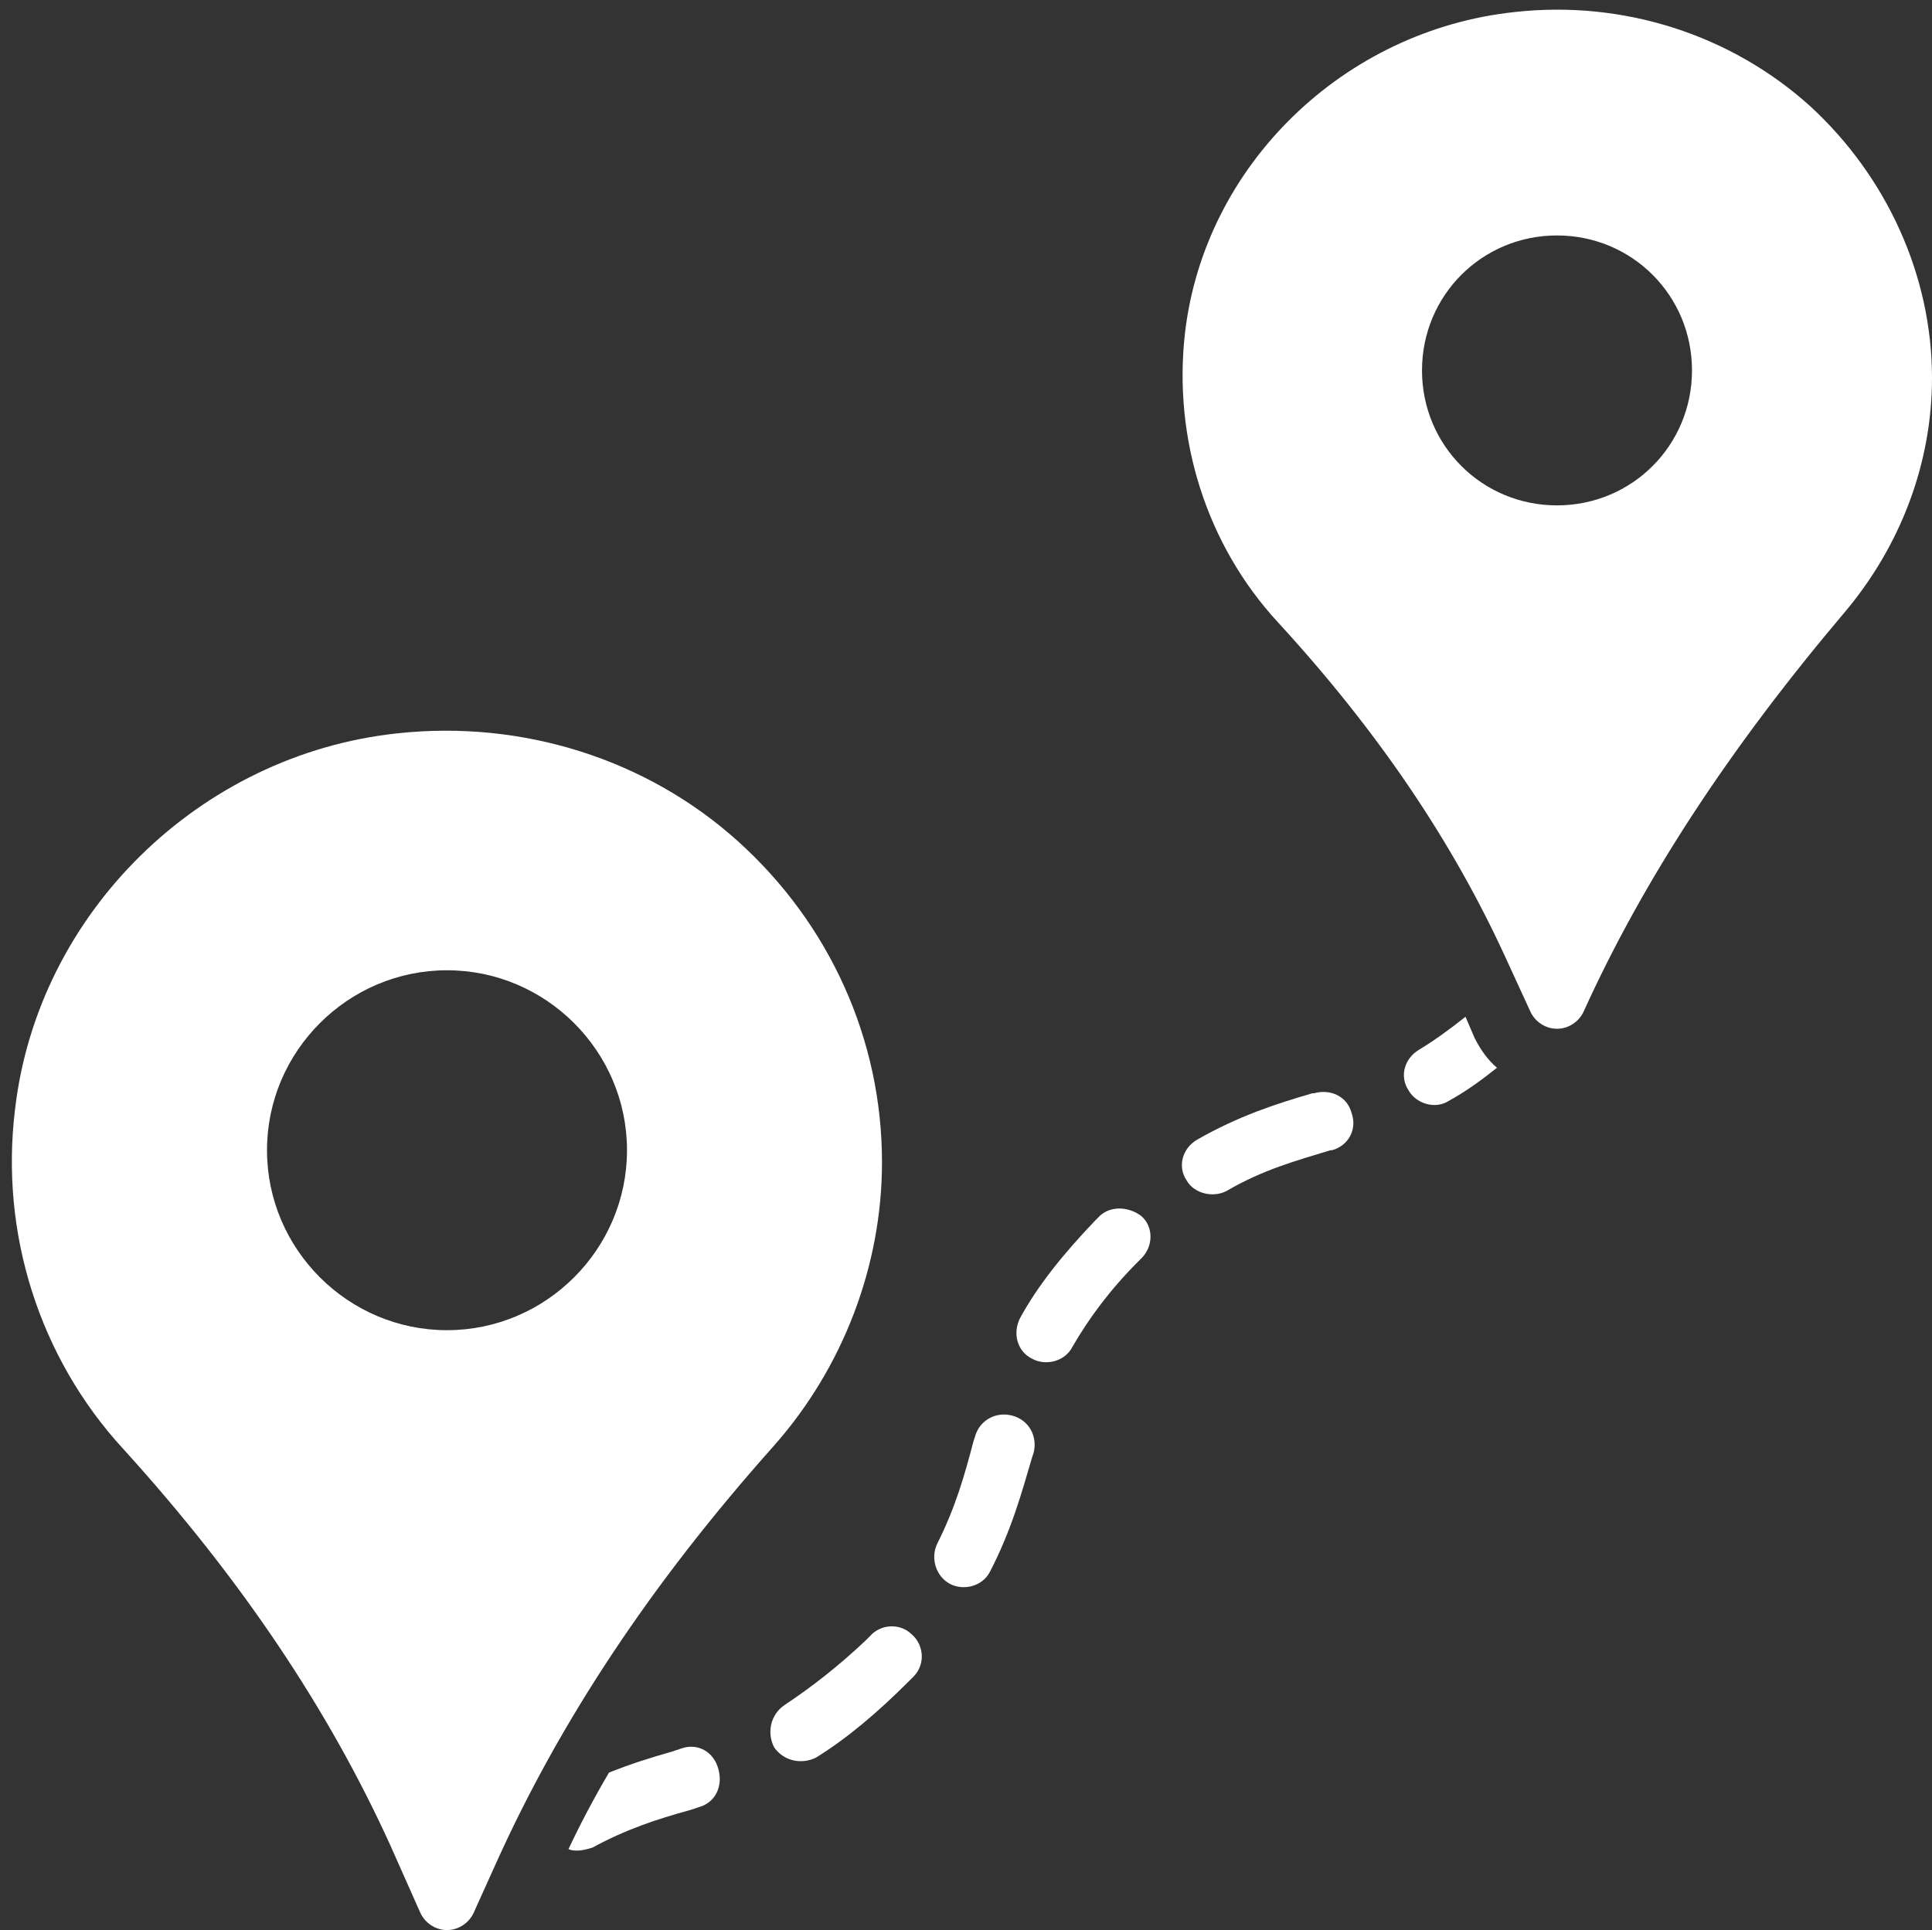 <?xml version="1.0" encoding="UTF-8" standalone="no"?><svg xmlns="http://www.w3.org/2000/svg" xmlns:xlink="http://www.w3.org/1999/xlink" fill="#ffffff" height="128.7" preserveAspectRatio="xMidYMid meet" version="1" viewBox="-0.8 -0.7 128.8 128.7" width="128.8" zoomAndPan="magnify"><rect x="-0.8" y="-0.7" width="128.8" height="128.7" fill="#333333" stroke="none"/><g id="change1_1"><path d="M51.5,113c-0.9,0.6-1.2,1.8-0.7,2.8c0.6,0.9,1.8,1.2,2.8,0.7c2.1-1.3,4.1-3,6.2-5.1l0.3-0.3c0.8-0.8,0.7-2.1-0.1-2.8 c-0.8-0.8-2.1-0.7-2.8,0.1l-0.3,0.3C55.1,110.4,53.3,111.8,51.5,113z" fill="inherit"/></g><g id="change1_2"><path d="M81,78.7c2.4-1.4,4.6-2,6.9-2.7l0.1,0c1.1-0.3,1.7-1.4,1.3-2.5c-0.3-1.1-1.4-1.6-2.5-1.3l-0.1,0c-2.4,0.7-4.9,1.5-7.7,3.1 c-1,0.6-1.3,1.8-0.7,2.7C78.8,78.9,80.1,79.2,81,78.7z" fill="inherit"/></g><g id="change1_3"><path d="M95.8,72.7c1.1-0.6,2.2-1.4,3.2-2.2c-0.6-0.5-1.1-1.2-1.5-2l-0.6-1.4c-1,0.8-2.1,1.6-3.1,2.2c-1,0.6-1.3,1.8-0.7,2.7 C93.6,72.9,94.9,73.3,95.8,72.7z" fill="inherit"/></g><g id="change1_4"><path d="M65.2,104.1c1.4-2.7,2.1-5.2,2.8-7.6l0.1-0.3c0.3-1.1-0.3-2.2-1.4-2.5c-1.1-0.3-2.2,0.3-2.5,1.4l-0.1,0.3 c-0.6,2.3-1.2,4.4-2.4,6.8c-0.5,1-0.1,2.2,0.8,2.7C63.4,105.4,64.7,105.1,65.2,104.1z" fill="inherit"/></g><g id="change1_5"><path d="M72.4,80.5l-0.2,0.2c-2.1,2.2-3.8,4.3-5,6.5c-0.5,1-0.2,2.2,0.8,2.7c0.9,0.5,2.2,0.2,2.7-0.8c1.1-1.9,2.5-3.8,4.4-5.7 l0.2-0.2c0.8-0.8,0.8-2.1,0-2.8C74.4,79.7,73.1,79.7,72.4,80.5z" fill="inherit"/></g><g id="change1_6"><path d="M44.6,115.9l-0.6,0.2c-1.4,0.4-2.7,0.8-4.2,1.4c-1,1.7-1.9,3.4-2.7,5.1c0.2,0.1,0.4,0.1,0.6,0.1c0.3,0,0.7-0.1,1-0.2 c2.2-1.2,4.3-1.9,6.5-2.5l0.6-0.2c1.1-0.3,1.6-1.4,1.3-2.5C46.8,116.1,45.7,115.5,44.6,115.9z" fill="inherit"/></g><g id="change1_7"><path d="M119.9,6.4c-5.3-4.8-12.5-7.1-19.7-6.3c-11.4,1.2-20.7,10.2-22,21.4c-0.8,7,1.4,14.1,6.2,19.3c6.7,7.3,11.6,14.6,15.1,22.2 l1.7,3.7c0.3,0.7,1,1.2,1.8,1.2c0.8,0,1.5-0.5,1.8-1.2c4-8.8,9.7-17.5,17.4-26.6c3.7-4.4,5.8-9.9,5.8-15.6 C128,17.7,125,11.1,119.9,6.4z M103,33c-5,0-9-4-9-9c0-5,4-9,9-9s9,4,9,9C112,29,108,33,103,33z" fill="inherit"/></g><g id="change1_8"><path d="M48.4,55.4c-6.1-5.5-14.4-8.1-22.7-7.2c-13.2,1.4-24,12-25.5,25.1c-1,8.2,1.6,16.5,7.2,22.6c7.9,8.7,13.7,17.4,17.8,26.4 l2,4.5c0.3,0.7,1,1.2,1.8,1.2c0.8,0,1.5-0.5,1.8-1.2l1.4-3.1c4.3-9.6,10.4-18.8,18.6-28c4.6-5.2,7.2-12,7.2-18.9 C58,68.6,54.5,60.9,48.4,55.4z M29,88c-6.6,0-12-5.4-12-12c0-6.6,5.4-12,12-12c6.6,0,12,5.4,12,12C41,82.6,35.6,88,29,88z" fill="inherit"/></g></svg>